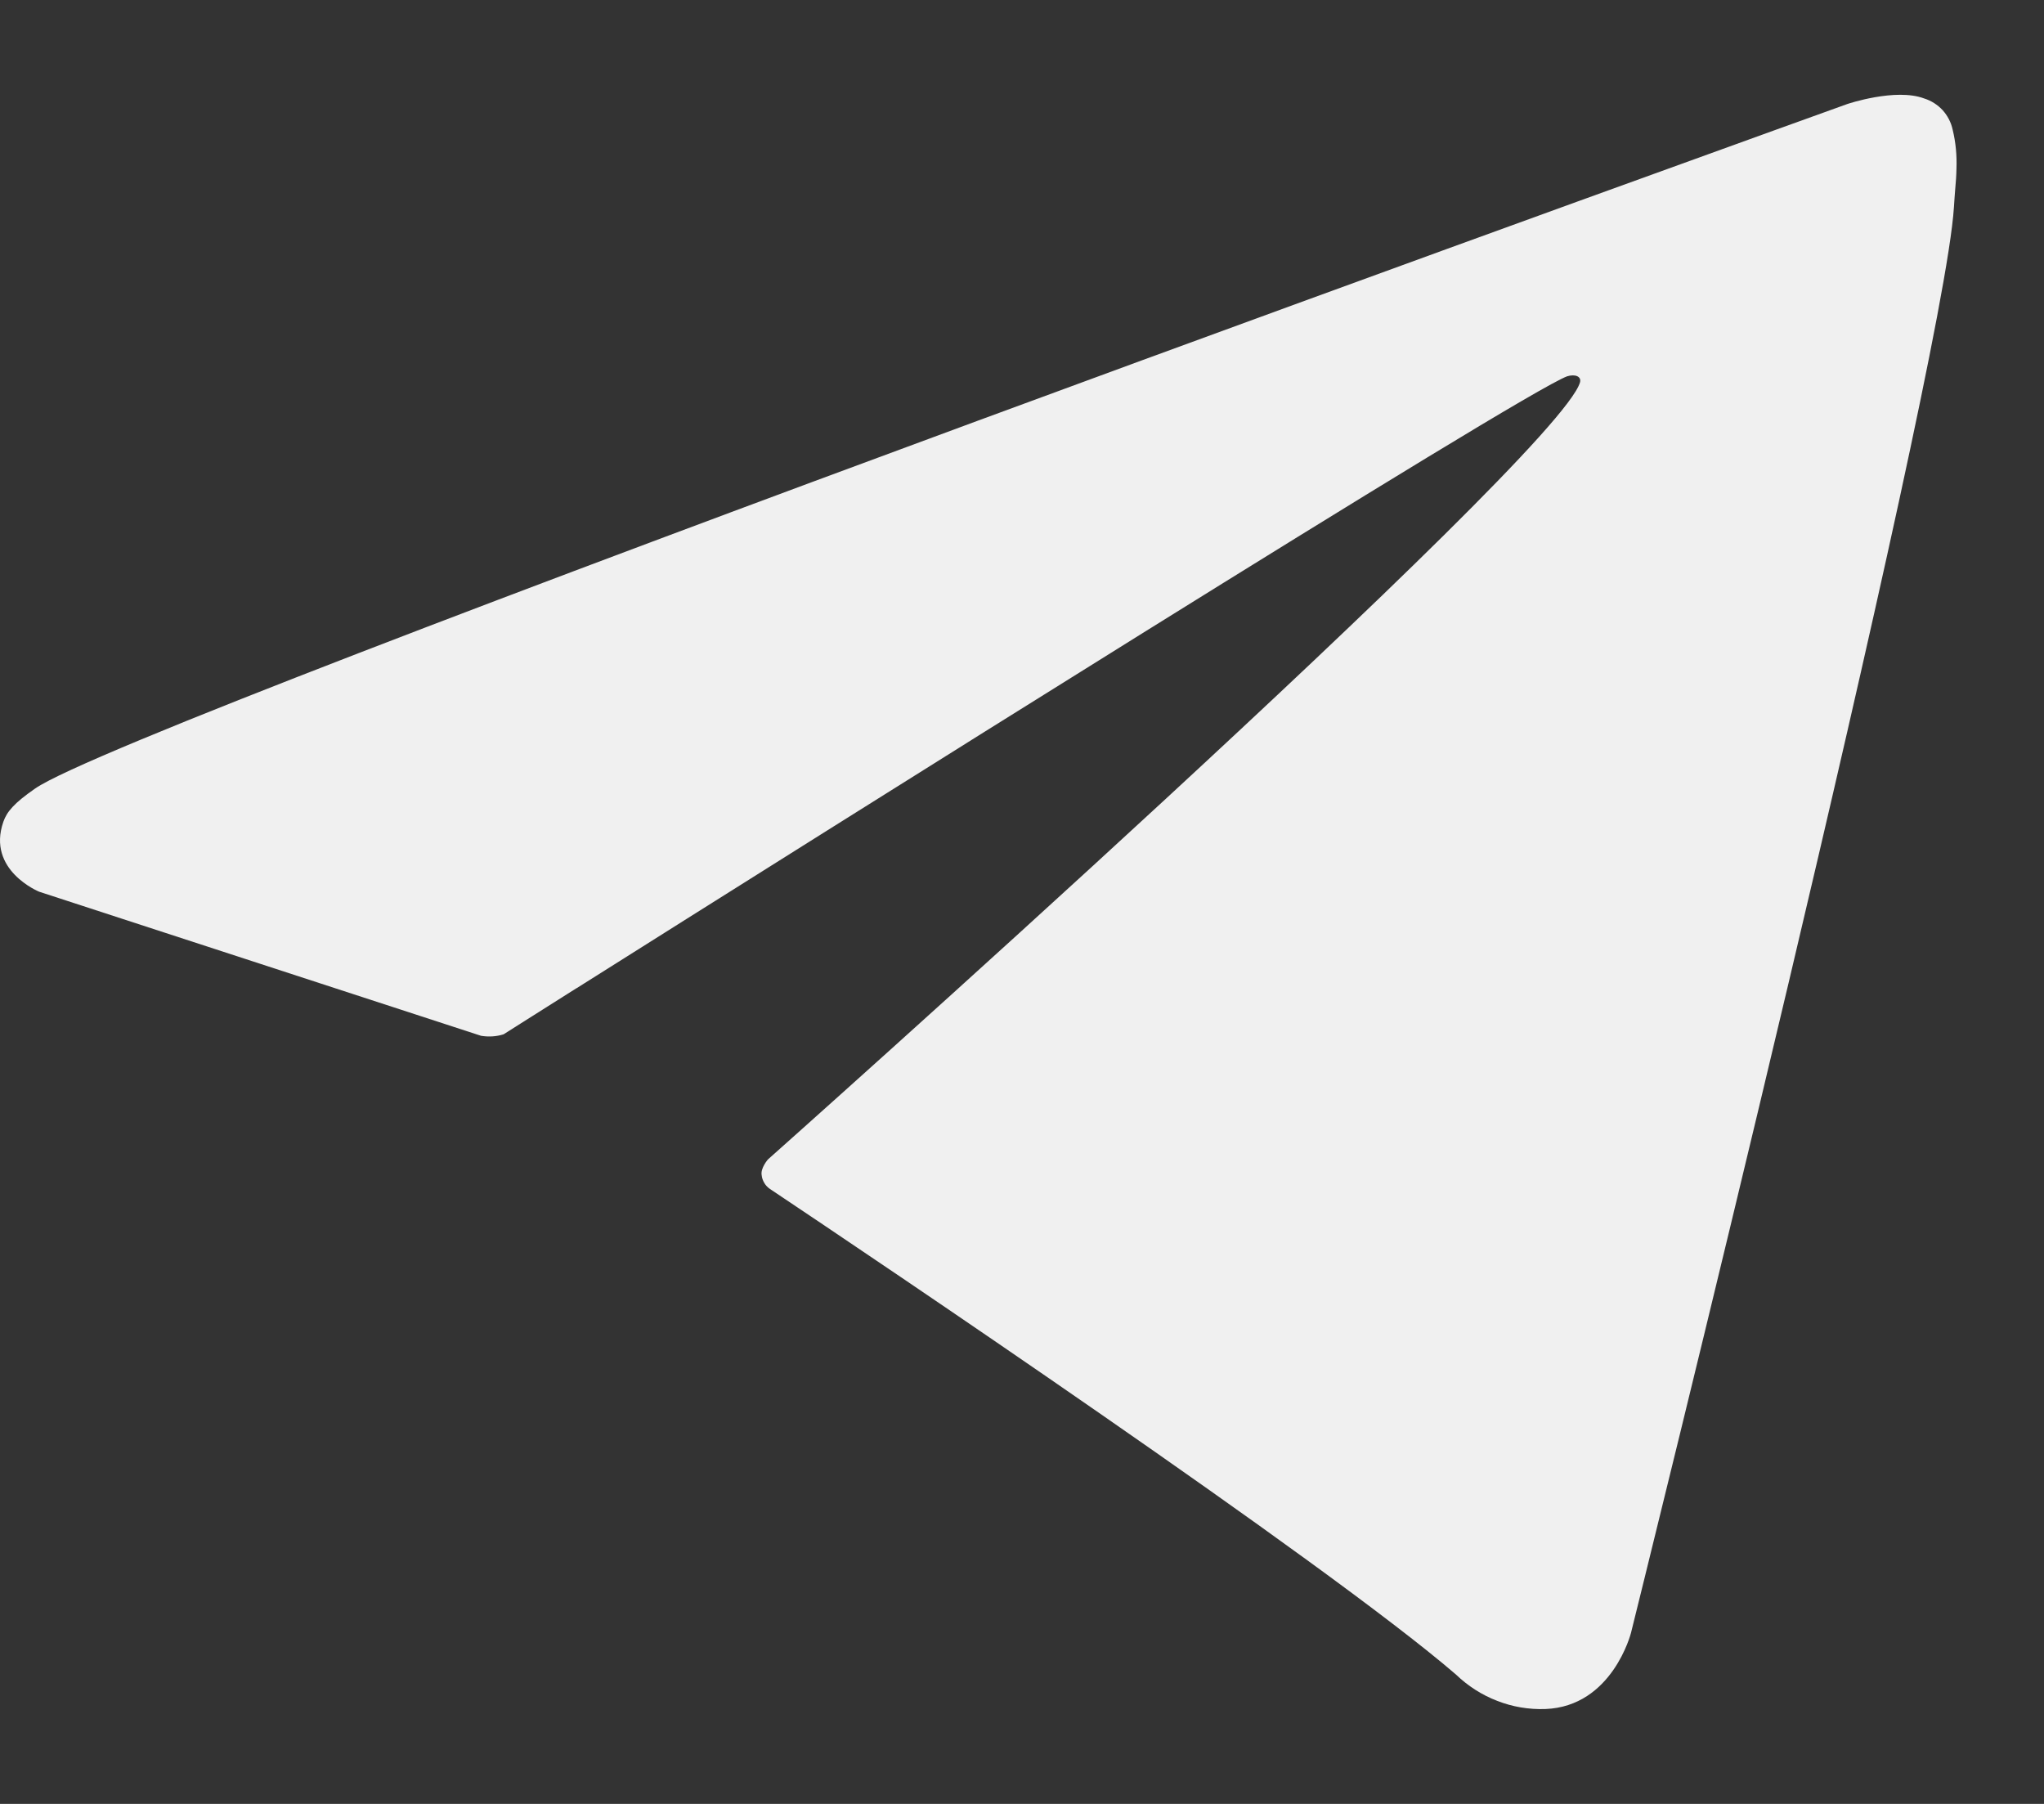 <?xml version="1.0" encoding="UTF-8"?> <svg xmlns="http://www.w3.org/2000/svg" width="17" height="15" viewBox="0 0 17 15" fill="none"><rect x="0" y="0" width="17" height="15" fill="#333333" stroke="none"/><path fill-rule="evenodd" clip-rule="evenodd" d="M4.001 8.613L0.326 7.415C0.326 7.415 -0.113 7.237 0.028 6.833C0.057 6.75 0.116 6.679 0.292 6.557C1.106 5.989 15.364 0.865 15.364 0.865C15.364 0.865 15.766 0.729 16.004 0.819C16.062 0.837 16.115 0.871 16.157 0.916C16.198 0.962 16.227 1.017 16.24 1.077C16.266 1.183 16.276 1.292 16.272 1.402C16.271 1.459 16.267 1.515 16.261 1.58C16.258 1.622 16.254 1.667 16.251 1.721C16.164 3.122 13.565 13.578 13.565 13.578C13.565 13.578 13.41 14.19 12.853 14.211C12.716 14.216 12.579 14.193 12.452 14.143C12.324 14.094 12.208 14.019 12.109 13.924C11.016 12.983 7.238 10.444 6.403 9.886C6.384 9.873 6.368 9.856 6.357 9.837C6.345 9.817 6.337 9.795 6.335 9.773C6.323 9.714 6.387 9.641 6.387 9.641C6.387 9.641 12.966 3.793 13.141 3.179C13.154 3.132 13.103 3.108 13.034 3.129C12.652 3.27 6.818 6.942 4.796 8.217L4.795 8.217C4.508 8.399 4.297 8.531 4.191 8.599L4.189 8.6L4.187 8.601C4.126 8.62 4.063 8.623 4.001 8.613Z" fill="#F0F0F0"></path></svg> 
